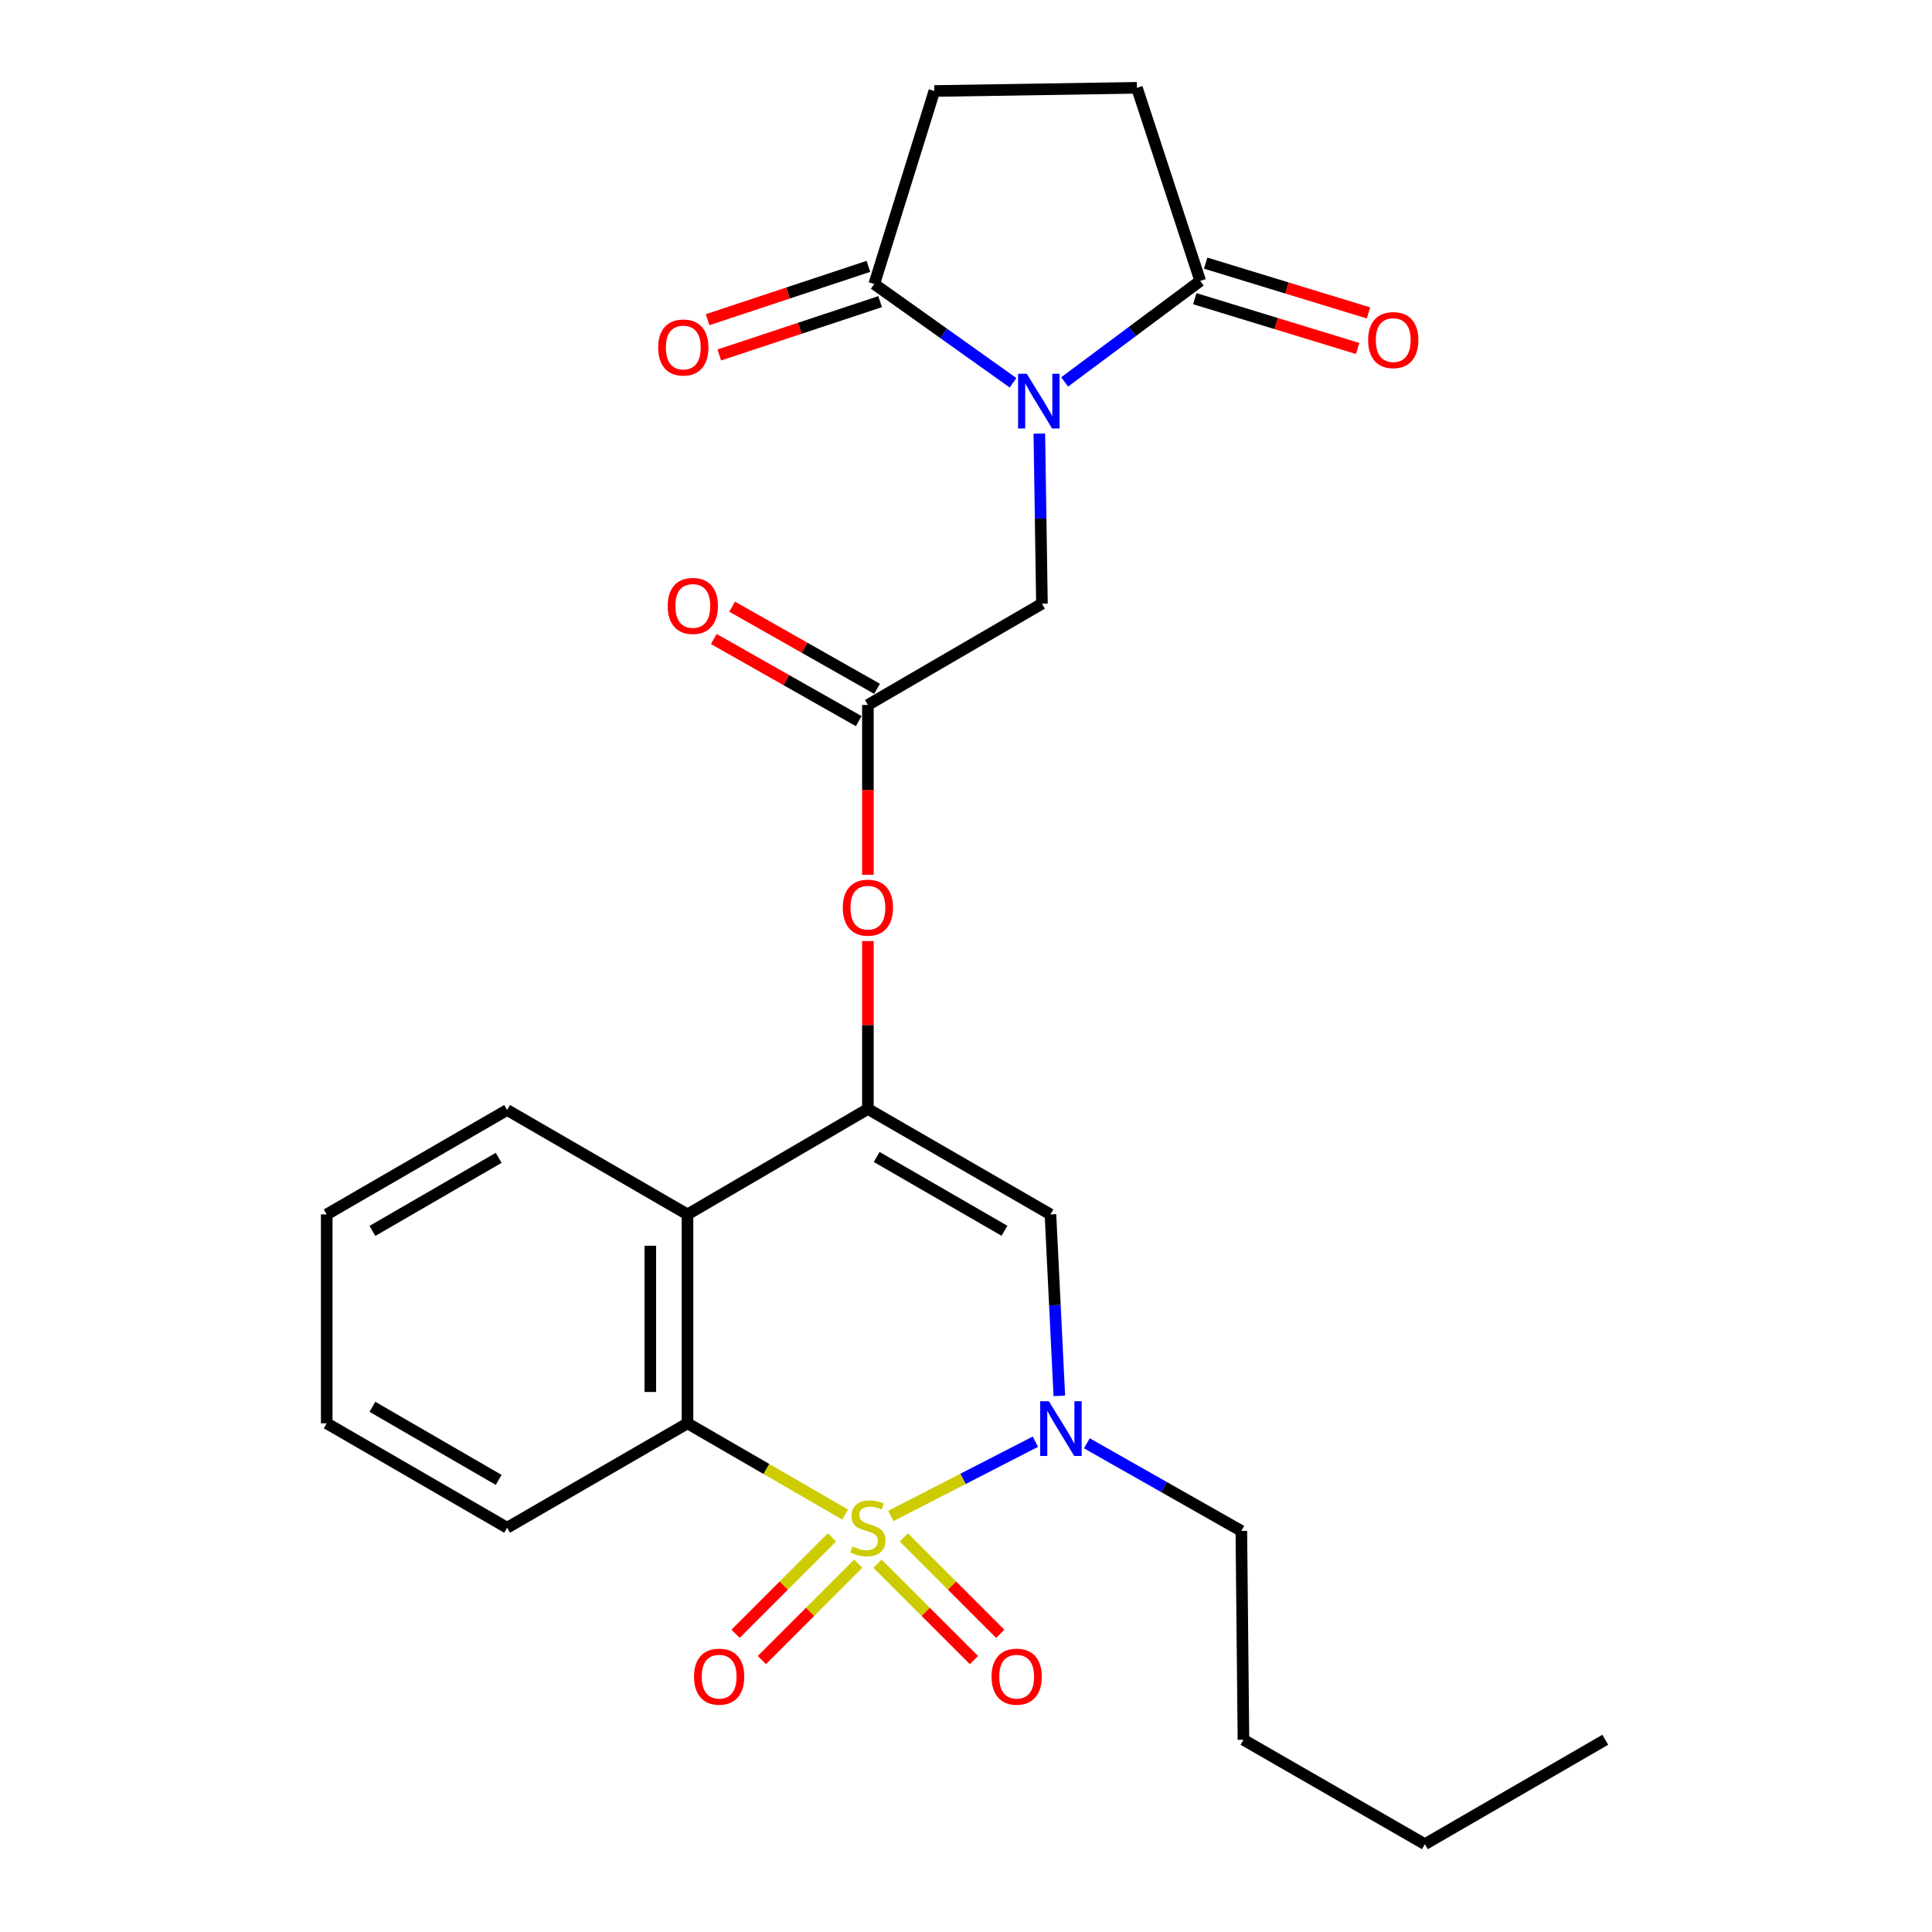 <?xml version='1.0' encoding='iso-8859-1'?>
<svg version='1.1' baseProfile='full'
              xmlns='http://www.w3.org/2000/svg'
                      xmlns:rdkit='http://www.rdkit.org/xml'
                      xmlns:xlink='http://www.w3.org/1999/xlink'
                  xml:space='preserve'
width='1000px' height='1000px' viewBox='0 0 1000 1000'>
<!-- END OF HEADER -->
<rect style='opacity:1.0;fill:#FFFFFF;stroke:none' width='1000' height='1000' x='0' y='0'> </rect>
<path class='bond-0' d='M 461.111,784.648 L 498.514,765.434' style='fill:none;fill-rule:evenodd;stroke:#CCCC00;stroke-width:6px;stroke-linecap:butt;stroke-linejoin:miter;stroke-opacity:1' />
<path class='bond-0' d='M 498.514,765.434 L 535.917,746.22' style='fill:none;fill-rule:evenodd;stroke:#0000FF;stroke-width:6px;stroke-linecap:butt;stroke-linejoin:miter;stroke-opacity:1' />
<path class='bond-3' d='M 437.446,783.938 L 396.646,760.322' style='fill:none;fill-rule:evenodd;stroke:#CCCC00;stroke-width:6px;stroke-linecap:butt;stroke-linejoin:miter;stroke-opacity:1' />
<path class='bond-3' d='M 396.646,760.322 L 355.847,736.707' style='fill:none;fill-rule:evenodd;stroke:#000000;stroke-width:6px;stroke-linecap:butt;stroke-linejoin:miter;stroke-opacity:1' />
<path class='bond-10' d='M 430.617,795.756 L 405.676,820.7' style='fill:none;fill-rule:evenodd;stroke:#CCCC00;stroke-width:6px;stroke-linecap:butt;stroke-linejoin:miter;stroke-opacity:1' />
<path class='bond-10' d='M 405.676,820.7 L 380.736,845.645' style='fill:none;fill-rule:evenodd;stroke:#FF0000;stroke-width:6px;stroke-linecap:butt;stroke-linejoin:miter;stroke-opacity:1' />
<path class='bond-10' d='M 444.224,809.361 L 419.283,834.305' style='fill:none;fill-rule:evenodd;stroke:#CCCC00;stroke-width:6px;stroke-linecap:butt;stroke-linejoin:miter;stroke-opacity:1' />
<path class='bond-10' d='M 419.283,834.305 L 394.343,859.25' style='fill:none;fill-rule:evenodd;stroke:#FF0000;stroke-width:6px;stroke-linecap:butt;stroke-linejoin:miter;stroke-opacity:1' />
<path class='bond-11' d='M 454.222,809.36 L 479.168,834.306' style='fill:none;fill-rule:evenodd;stroke:#CCCC00;stroke-width:6px;stroke-linecap:butt;stroke-linejoin:miter;stroke-opacity:1' />
<path class='bond-11' d='M 479.168,834.306 L 504.114,859.252' style='fill:none;fill-rule:evenodd;stroke:#FF0000;stroke-width:6px;stroke-linecap:butt;stroke-linejoin:miter;stroke-opacity:1' />
<path class='bond-11' d='M 467.828,795.754 L 492.774,820.7' style='fill:none;fill-rule:evenodd;stroke:#CCCC00;stroke-width:6px;stroke-linecap:butt;stroke-linejoin:miter;stroke-opacity:1' />
<path class='bond-11' d='M 492.774,820.7 L 517.72,845.646' style='fill:none;fill-rule:evenodd;stroke:#FF0000;stroke-width:6px;stroke-linecap:butt;stroke-linejoin:miter;stroke-opacity:1' />
<path class='bond-4' d='M 548.303,722.498 L 546.007,675.538' style='fill:none;fill-rule:evenodd;stroke:#0000FF;stroke-width:6px;stroke-linecap:butt;stroke-linejoin:miter;stroke-opacity:1' />
<path class='bond-4' d='M 546.007,675.538 L 543.711,628.578' style='fill:none;fill-rule:evenodd;stroke:#000000;stroke-width:6px;stroke-linecap:butt;stroke-linejoin:miter;stroke-opacity:1' />
<path class='bond-18' d='M 562.555,747.047 L 602.536,769.724' style='fill:none;fill-rule:evenodd;stroke:#0000FF;stroke-width:6px;stroke-linecap:butt;stroke-linejoin:miter;stroke-opacity:1' />
<path class='bond-18' d='M 602.536,769.724 L 642.518,792.401' style='fill:none;fill-rule:evenodd;stroke:#000000;stroke-width:6px;stroke-linecap:butt;stroke-linejoin:miter;stroke-opacity:1' />
<path class='bond-1' d='M 537.96,224.412 L 538.633,268.44' style='fill:none;fill-rule:evenodd;stroke:#0000FF;stroke-width:6px;stroke-linecap:butt;stroke-linejoin:miter;stroke-opacity:1' />
<path class='bond-1' d='M 538.633,268.44 L 539.307,312.467' style='fill:none;fill-rule:evenodd;stroke:#000000;stroke-width:6px;stroke-linecap:butt;stroke-linejoin:miter;stroke-opacity:1' />
<path class='bond-6' d='M 551.047,197.689 L 586.141,171.542' style='fill:none;fill-rule:evenodd;stroke:#0000FF;stroke-width:6px;stroke-linecap:butt;stroke-linejoin:miter;stroke-opacity:1' />
<path class='bond-6' d='M 586.141,171.542 L 621.234,145.394' style='fill:none;fill-rule:evenodd;stroke:#000000;stroke-width:6px;stroke-linecap:butt;stroke-linejoin:miter;stroke-opacity:1' />
<path class='bond-7' d='M 524.349,198.126 L 488.432,172.562' style='fill:none;fill-rule:evenodd;stroke:#0000FF;stroke-width:6px;stroke-linecap:butt;stroke-linejoin:miter;stroke-opacity:1' />
<path class='bond-7' d='M 488.432,172.562 L 452.515,146.998' style='fill:none;fill-rule:evenodd;stroke:#000000;stroke-width:6px;stroke-linecap:butt;stroke-linejoin:miter;stroke-opacity:1' />
<path class='bond-2' d='M 449.223,573.996 L 355.847,628.578' style='fill:none;fill-rule:evenodd;stroke:#000000;stroke-width:6px;stroke-linecap:butt;stroke-linejoin:miter;stroke-opacity:1' />
<path class='bond-8' d='M 449.223,573.996 L 449.223,530.544' style='fill:none;fill-rule:evenodd;stroke:#000000;stroke-width:6px;stroke-linecap:butt;stroke-linejoin:miter;stroke-opacity:1' />
<path class='bond-8' d='M 449.223,530.544 L 449.223,487.093' style='fill:none;fill-rule:evenodd;stroke:#FF0000;stroke-width:6px;stroke-linecap:butt;stroke-linejoin:miter;stroke-opacity:1' />
<path class='bond-26' d='M 449.223,573.996 L 543.711,628.578' style='fill:none;fill-rule:evenodd;stroke:#000000;stroke-width:6px;stroke-linecap:butt;stroke-linejoin:miter;stroke-opacity:1' />
<path class='bond-26' d='M 453.771,598.845 L 519.913,637.052' style='fill:none;fill-rule:evenodd;stroke:#000000;stroke-width:6px;stroke-linecap:butt;stroke-linejoin:miter;stroke-opacity:1' />
<path class='bond-5' d='M 355.847,736.707 L 355.847,628.578' style='fill:none;fill-rule:evenodd;stroke:#000000;stroke-width:6px;stroke-linecap:butt;stroke-linejoin:miter;stroke-opacity:1' />
<path class='bond-5' d='M 336.605,720.487 L 336.605,644.797' style='fill:none;fill-rule:evenodd;stroke:#000000;stroke-width:6px;stroke-linecap:butt;stroke-linejoin:miter;stroke-opacity:1' />
<path class='bond-19' d='M 355.847,736.707 L 262.481,790.755' style='fill:none;fill-rule:evenodd;stroke:#000000;stroke-width:6px;stroke-linecap:butt;stroke-linejoin:miter;stroke-opacity:1' />
<path class='bond-20' d='M 355.847,628.578 L 262.481,574.53' style='fill:none;fill-rule:evenodd;stroke:#000000;stroke-width:6px;stroke-linecap:butt;stroke-linejoin:miter;stroke-opacity:1' />
<path class='bond-14' d='M 621.234,145.394 L 588.47,45.455' style='fill:none;fill-rule:evenodd;stroke:#000000;stroke-width:6px;stroke-linecap:butt;stroke-linejoin:miter;stroke-opacity:1' />
<path class='bond-16' d='M 618.421,154.595 L 660.569,167.484' style='fill:none;fill-rule:evenodd;stroke:#000000;stroke-width:6px;stroke-linecap:butt;stroke-linejoin:miter;stroke-opacity:1' />
<path class='bond-16' d='M 660.569,167.484 L 702.717,180.372' style='fill:none;fill-rule:evenodd;stroke:#FF0000;stroke-width:6px;stroke-linecap:butt;stroke-linejoin:miter;stroke-opacity:1' />
<path class='bond-16' d='M 624.048,136.194 L 666.196,149.083' style='fill:none;fill-rule:evenodd;stroke:#000000;stroke-width:6px;stroke-linecap:butt;stroke-linejoin:miter;stroke-opacity:1' />
<path class='bond-16' d='M 666.196,149.083 L 708.344,161.972' style='fill:none;fill-rule:evenodd;stroke:#FF0000;stroke-width:6px;stroke-linecap:butt;stroke-linejoin:miter;stroke-opacity:1' />
<path class='bond-13' d='M 452.515,146.998 L 483.612,47.101' style='fill:none;fill-rule:evenodd;stroke:#000000;stroke-width:6px;stroke-linecap:butt;stroke-linejoin:miter;stroke-opacity:1' />
<path class='bond-15' d='M 449.486,137.866 L 407.869,151.671' style='fill:none;fill-rule:evenodd;stroke:#000000;stroke-width:6px;stroke-linecap:butt;stroke-linejoin:miter;stroke-opacity:1' />
<path class='bond-15' d='M 407.869,151.671 L 366.251,165.476' style='fill:none;fill-rule:evenodd;stroke:#FF0000;stroke-width:6px;stroke-linecap:butt;stroke-linejoin:miter;stroke-opacity:1' />
<path class='bond-15' d='M 455.545,156.13 L 413.927,169.935' style='fill:none;fill-rule:evenodd;stroke:#000000;stroke-width:6px;stroke-linecap:butt;stroke-linejoin:miter;stroke-opacity:1' />
<path class='bond-15' d='M 413.927,169.935 L 372.309,183.74' style='fill:none;fill-rule:evenodd;stroke:#FF0000;stroke-width:6px;stroke-linecap:butt;stroke-linejoin:miter;stroke-opacity:1' />
<path class='bond-9' d='M 449.223,452.785 L 449.223,408.838' style='fill:none;fill-rule:evenodd;stroke:#FF0000;stroke-width:6px;stroke-linecap:butt;stroke-linejoin:miter;stroke-opacity:1' />
<path class='bond-9' d='M 449.223,408.838 L 449.223,364.89' style='fill:none;fill-rule:evenodd;stroke:#000000;stroke-width:6px;stroke-linecap:butt;stroke-linejoin:miter;stroke-opacity:1' />
<path class='bond-12' d='M 449.223,364.89 L 539.307,312.467' style='fill:none;fill-rule:evenodd;stroke:#000000;stroke-width:6px;stroke-linecap:butt;stroke-linejoin:miter;stroke-opacity:1' />
<path class='bond-17' d='M 453.966,356.52 L 416.458,335.268' style='fill:none;fill-rule:evenodd;stroke:#000000;stroke-width:6px;stroke-linecap:butt;stroke-linejoin:miter;stroke-opacity:1' />
<path class='bond-17' d='M 416.458,335.268 L 378.951,314.017' style='fill:none;fill-rule:evenodd;stroke:#FF0000;stroke-width:6px;stroke-linecap:butt;stroke-linejoin:miter;stroke-opacity:1' />
<path class='bond-17' d='M 444.48,373.261 L 406.973,352.01' style='fill:none;fill-rule:evenodd;stroke:#000000;stroke-width:6px;stroke-linecap:butt;stroke-linejoin:miter;stroke-opacity:1' />
<path class='bond-17' d='M 406.973,352.01 L 369.466,330.758' style='fill:none;fill-rule:evenodd;stroke:#FF0000;stroke-width:6px;stroke-linecap:butt;stroke-linejoin:miter;stroke-opacity:1' />
<path class='bond-28' d='M 483.612,47.101 L 588.47,45.455' style='fill:none;fill-rule:evenodd;stroke:#000000;stroke-width:6px;stroke-linecap:butt;stroke-linejoin:miter;stroke-opacity:1' />
<path class='bond-21' d='M 642.518,792.401 L 643.608,900.497' style='fill:none;fill-rule:evenodd;stroke:#000000;stroke-width:6px;stroke-linecap:butt;stroke-linejoin:miter;stroke-opacity:1' />
<path class='bond-24' d='M 262.481,790.755 L 169.115,736.707' style='fill:none;fill-rule:evenodd;stroke:#000000;stroke-width:6px;stroke-linecap:butt;stroke-linejoin:miter;stroke-opacity:1' />
<path class='bond-24' d='M 258.116,765.995 L 192.76,728.161' style='fill:none;fill-rule:evenodd;stroke:#000000;stroke-width:6px;stroke-linecap:butt;stroke-linejoin:miter;stroke-opacity:1' />
<path class='bond-27' d='M 262.481,574.53 L 169.115,628.578' style='fill:none;fill-rule:evenodd;stroke:#000000;stroke-width:6px;stroke-linecap:butt;stroke-linejoin:miter;stroke-opacity:1' />
<path class='bond-27' d='M 258.116,599.29 L 192.76,637.124' style='fill:none;fill-rule:evenodd;stroke:#000000;stroke-width:6px;stroke-linecap:butt;stroke-linejoin:miter;stroke-opacity:1' />
<path class='bond-22' d='M 643.608,900.497 L 737.519,954.545' style='fill:none;fill-rule:evenodd;stroke:#000000;stroke-width:6px;stroke-linecap:butt;stroke-linejoin:miter;stroke-opacity:1' />
<path class='bond-25' d='M 737.519,954.545 L 830.885,900.497' style='fill:none;fill-rule:evenodd;stroke:#000000;stroke-width:6px;stroke-linecap:butt;stroke-linejoin:miter;stroke-opacity:1' />
<path class='bond-23' d='M 169.115,628.578 L 169.115,736.707' style='fill:none;fill-rule:evenodd;stroke:#000000;stroke-width:6px;stroke-linecap:butt;stroke-linejoin:miter;stroke-opacity:1' />
<path  class='atom-0' d='M 441.223 800.475
Q 441.543 800.595, 442.863 801.155
Q 444.183 801.715, 445.623 802.075
Q 447.103 802.395, 448.543 802.395
Q 451.223 802.395, 452.783 801.115
Q 454.343 799.795, 454.343 797.515
Q 454.343 795.955, 453.543 794.995
Q 452.783 794.035, 451.583 793.515
Q 450.383 792.995, 448.383 792.395
Q 445.863 791.635, 444.343 790.915
Q 442.863 790.195, 441.783 788.675
Q 440.743 787.155, 440.743 784.595
Q 440.743 781.035, 443.143 778.835
Q 445.583 776.635, 450.383 776.635
Q 453.663 776.635, 457.383 778.195
L 456.463 781.275
Q 453.063 779.875, 450.503 779.875
Q 447.743 779.875, 446.223 781.035
Q 444.703 782.155, 444.743 784.115
Q 444.743 785.635, 445.503 786.555
Q 446.303 787.475, 447.423 787.995
Q 448.583 788.515, 450.503 789.115
Q 453.063 789.915, 454.583 790.715
Q 456.103 791.515, 457.183 793.155
Q 458.303 794.755, 458.303 797.515
Q 458.303 801.435, 455.663 803.555
Q 453.063 805.635, 448.703 805.635
Q 446.183 805.635, 444.263 805.075
Q 442.383 804.555, 440.143 803.635
L 441.223 800.475
' fill='#CCCC00'/>
<path  class='atom-1' d='M 542.871 725.272
L 552.151 740.272
Q 553.071 741.752, 554.551 744.432
Q 556.031 747.112, 556.111 747.272
L 556.111 725.272
L 559.871 725.272
L 559.871 753.592
L 555.991 753.592
L 546.031 737.192
Q 544.871 735.272, 543.631 733.072
Q 542.431 730.872, 542.071 730.192
L 542.071 753.592
L 538.391 753.592
L 538.391 725.272
L 542.871 725.272
' fill='#0000FF'/>
<path  class='atom-2' d='M 531.443 193.471
L 540.723 208.471
Q 541.643 209.951, 543.123 212.631
Q 544.603 215.311, 544.683 215.471
L 544.683 193.471
L 548.443 193.471
L 548.443 221.791
L 544.563 221.791
L 534.603 205.391
Q 533.443 203.471, 532.203 201.271
Q 531.003 199.071, 530.643 198.391
L 530.643 221.791
L 526.963 221.791
L 526.963 193.471
L 531.443 193.471
' fill='#0000FF'/>
<path  class='atom-9' d='M 436.223 469.806
Q 436.223 463.006, 439.583 459.206
Q 442.943 455.406, 449.223 455.406
Q 455.503 455.406, 458.863 459.206
Q 462.223 463.006, 462.223 469.806
Q 462.223 476.686, 458.823 480.606
Q 455.423 484.486, 449.223 484.486
Q 442.983 484.486, 439.583 480.606
Q 436.223 476.726, 436.223 469.806
M 449.223 481.286
Q 453.543 481.286, 455.863 478.406
Q 458.223 475.486, 458.223 469.806
Q 458.223 464.246, 455.863 461.446
Q 453.543 458.606, 449.223 458.606
Q 444.903 458.606, 442.543 461.406
Q 440.223 464.206, 440.223 469.806
Q 440.223 475.526, 442.543 478.406
Q 444.903 481.286, 449.223 481.286
' fill='#FF0000'/>
<path  class='atom-11' d='M 359.234 867.834
Q 359.234 861.034, 362.594 857.234
Q 365.954 853.434, 372.234 853.434
Q 378.514 853.434, 381.874 857.234
Q 385.234 861.034, 385.234 867.834
Q 385.234 874.714, 381.834 878.634
Q 378.434 882.514, 372.234 882.514
Q 365.994 882.514, 362.594 878.634
Q 359.234 874.754, 359.234 867.834
M 372.234 879.314
Q 376.554 879.314, 378.874 876.434
Q 381.234 873.514, 381.234 867.834
Q 381.234 862.274, 378.874 859.474
Q 376.554 856.634, 372.234 856.634
Q 367.914 856.634, 365.554 859.434
Q 363.234 862.234, 363.234 867.834
Q 363.234 873.554, 365.554 876.434
Q 367.914 879.314, 372.234 879.314
' fill='#FF0000'/>
<path  class='atom-12' d='M 513.222 867.834
Q 513.222 861.034, 516.582 857.234
Q 519.942 853.434, 526.222 853.434
Q 532.502 853.434, 535.862 857.234
Q 539.222 861.034, 539.222 867.834
Q 539.222 874.714, 535.822 878.634
Q 532.422 882.514, 526.222 882.514
Q 519.982 882.514, 516.582 878.634
Q 513.222 874.754, 513.222 867.834
M 526.222 879.314
Q 530.542 879.314, 532.862 876.434
Q 535.222 873.514, 535.222 867.834
Q 535.222 862.274, 532.862 859.474
Q 530.542 856.634, 526.222 856.634
Q 521.902 856.634, 519.542 859.434
Q 517.222 862.234, 517.222 867.834
Q 517.222 873.554, 519.542 876.434
Q 521.902 879.314, 526.222 879.314
' fill='#FF0000'/>
<path  class='atom-16' d='M 340.677 179.864
Q 340.677 173.064, 344.037 169.264
Q 347.397 165.464, 353.677 165.464
Q 359.957 165.464, 363.317 169.264
Q 366.677 173.064, 366.677 179.864
Q 366.677 186.744, 363.277 190.664
Q 359.877 194.544, 353.677 194.544
Q 347.437 194.544, 344.037 190.664
Q 340.677 186.784, 340.677 179.864
M 353.677 191.344
Q 357.997 191.344, 360.317 188.464
Q 362.677 185.544, 362.677 179.864
Q 362.677 174.304, 360.317 171.504
Q 357.997 168.664, 353.677 168.664
Q 349.357 168.664, 346.997 171.464
Q 344.677 174.264, 344.677 179.864
Q 344.677 185.584, 346.997 188.464
Q 349.357 191.344, 353.677 191.344
' fill='#FF0000'/>
<path  class='atom-17' d='M 708.142 176.026
Q 708.142 169.226, 711.502 165.426
Q 714.862 161.626, 721.142 161.626
Q 727.422 161.626, 730.782 165.426
Q 734.142 169.226, 734.142 176.026
Q 734.142 182.906, 730.742 186.826
Q 727.342 190.706, 721.142 190.706
Q 714.902 190.706, 711.502 186.826
Q 708.142 182.946, 708.142 176.026
M 721.142 187.506
Q 725.462 187.506, 727.782 184.626
Q 730.142 181.706, 730.142 176.026
Q 730.142 170.466, 727.782 167.666
Q 725.462 164.826, 721.142 164.826
Q 716.822 164.826, 714.462 167.626
Q 712.142 170.426, 712.142 176.026
Q 712.142 181.746, 714.462 184.626
Q 716.822 187.506, 721.142 187.506
' fill='#FF0000'/>
<path  class='atom-18' d='M 345.605 313.627
Q 345.605 306.827, 348.965 303.027
Q 352.325 299.227, 358.605 299.227
Q 364.885 299.227, 368.245 303.027
Q 371.605 306.827, 371.605 313.627
Q 371.605 320.507, 368.205 324.427
Q 364.805 328.307, 358.605 328.307
Q 352.365 328.307, 348.965 324.427
Q 345.605 320.547, 345.605 313.627
M 358.605 325.107
Q 362.925 325.107, 365.245 322.227
Q 367.605 319.307, 367.605 313.627
Q 367.605 308.067, 365.245 305.267
Q 362.925 302.427, 358.605 302.427
Q 354.285 302.427, 351.925 305.227
Q 349.605 308.027, 349.605 313.627
Q 349.605 319.347, 351.925 322.227
Q 354.285 325.107, 358.605 325.107
' fill='#FF0000'/>
</svg>
